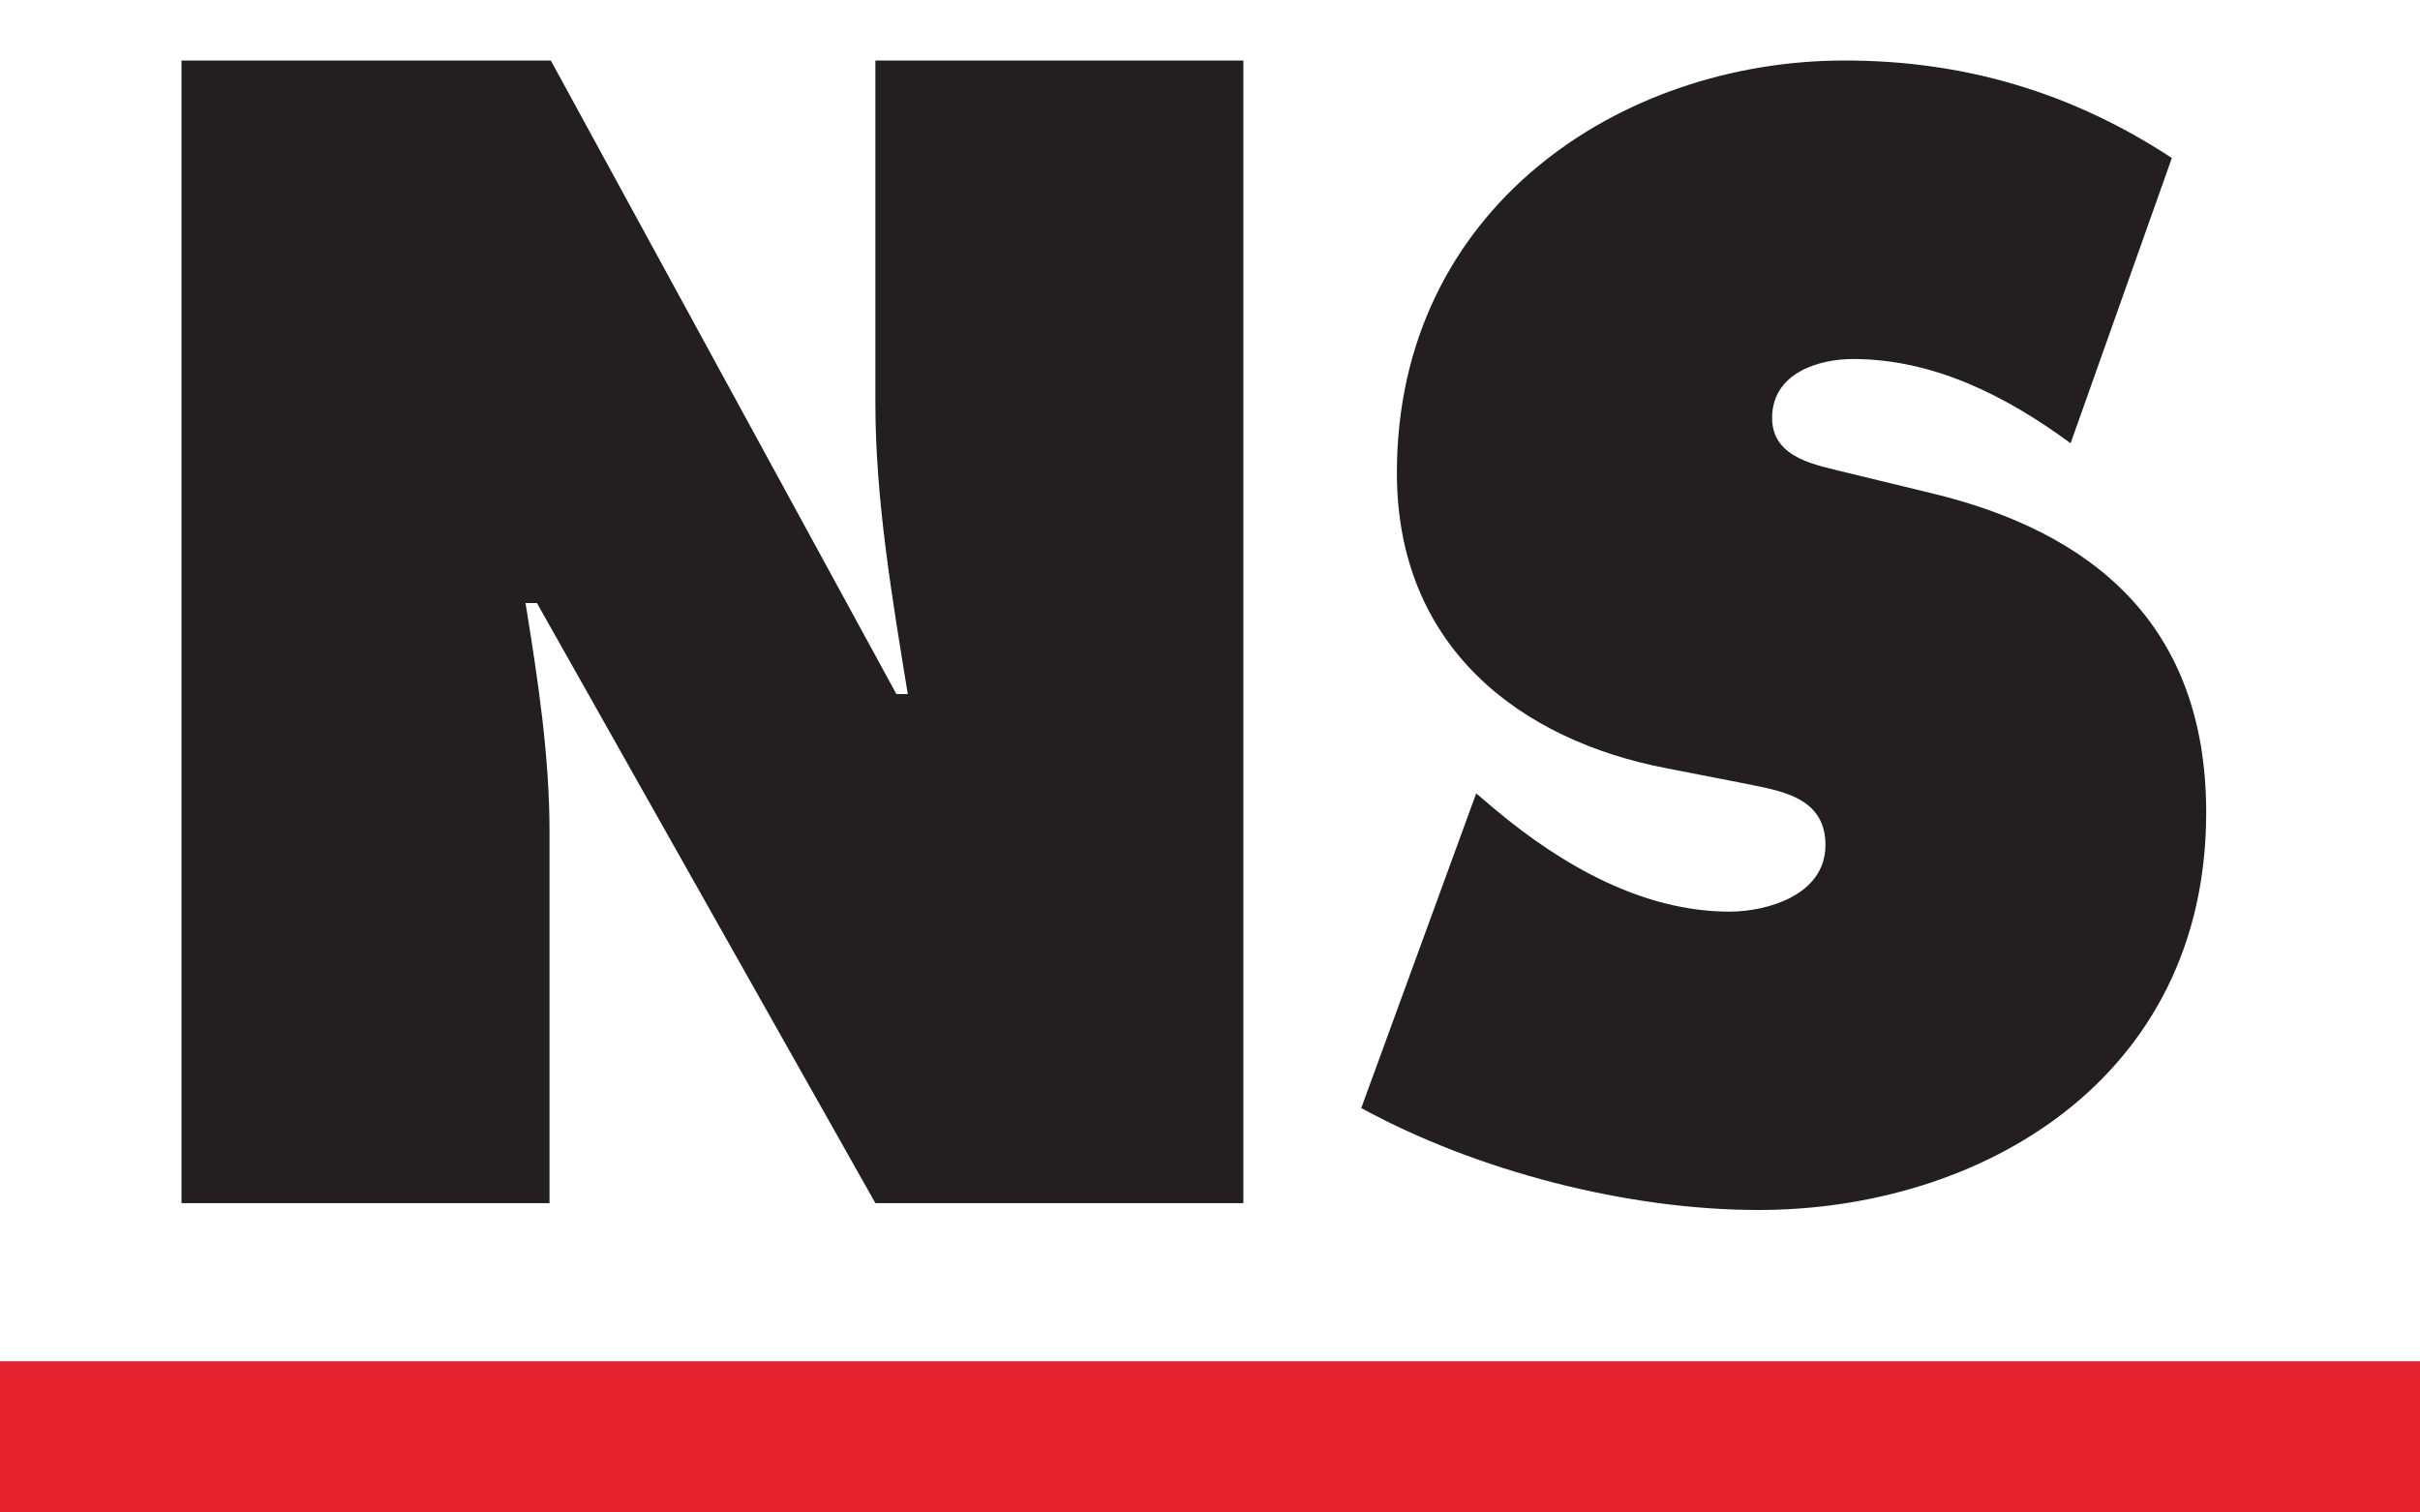 <svg xmlns="http://www.w3.org/2000/svg" width="80" height="50" viewBox="0 0 80 50">
  <g fill="none" fill-rule="evenodd">
    <rect width="81" height="12" y="45" fill="#E7222F"/>
    <path fill="#231F20" d="M6 39.773L18.166 39.773 18.166 27.5C18.166 24.997 17.794 22.542 17.373 19.936L17.75 19.936 28.938 39.773 41.103 39.773 41.103 2 28.938 2 28.938 13.32C28.938 16.527 29.495 19.784 30.009 22.943L29.632 22.943 18.209 2 6 2 6 39.773zM45 36.63C48.847 38.732 53.829 40 58.129 40 65.509 40 72.932 35.652 72.932 26.862 72.932 20.611 69.127 17.58 63.879 16.311L61.071 15.63C60.122 15.382 58.582 15.186 58.582 13.818 58.582 12.307 60.165 11.868 61.252 11.868 63.921 11.868 66.32 13.089 68.45 14.653L71.797 5.223C68.45 3.025 64.875 2 60.98 2 53.558 2 46.178 6.887 46.178 15.63 46.178 21.394 50.249 24.468 55.093 25.398L57.586 25.884C58.715 26.127 60.346 26.275 60.346 27.934 60.346 29.598 58.401 30.137 57.176 30.137 54.325 30.137 51.655 28.621 49.434 26.766L48.8 26.228 45 36.63z"/>
  </g>
</svg>
